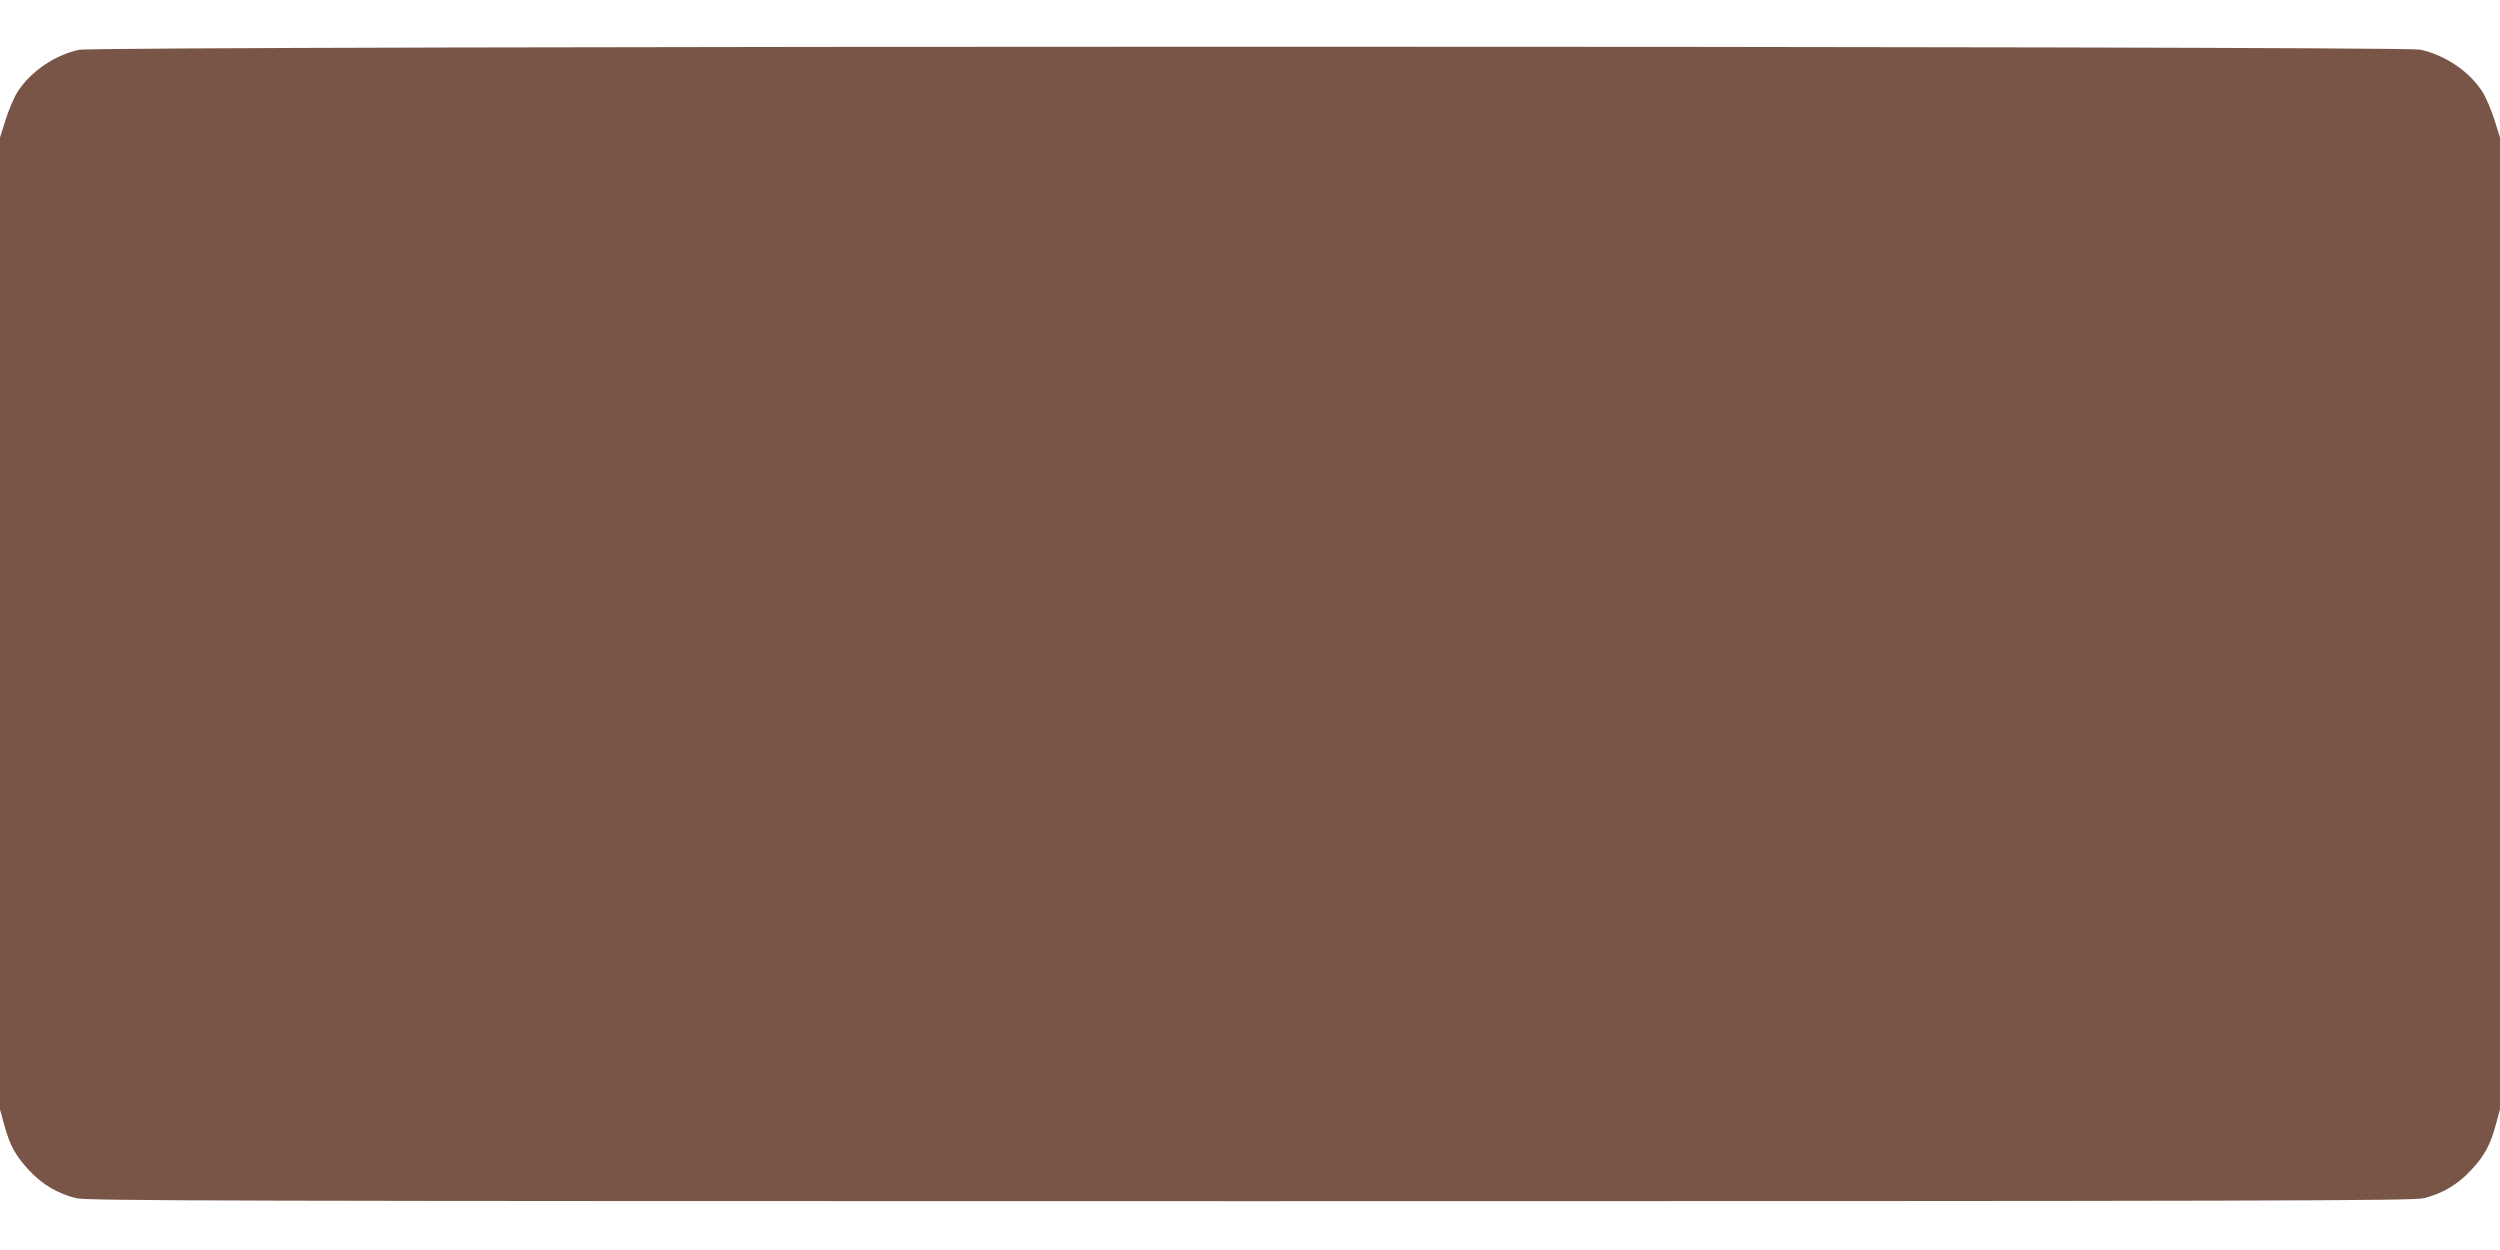 <?xml version="1.0" standalone="no"?>
<!DOCTYPE svg PUBLIC "-//W3C//DTD SVG 20010904//EN"
 "http://www.w3.org/TR/2001/REC-SVG-20010904/DTD/svg10.dtd">
<svg version="1.0" xmlns="http://www.w3.org/2000/svg"
 width="1280pt" height="640pt" viewBox="0 0 1280 640"
 preserveAspectRatio="xMidYMid meet">
<g transform="translate(0,640) scale(0.1,-0.1)"
fill="#795548" stroke="none">
<path d="M404 6145 c-124 -27 -248 -112 -314 -215 -18 -28 -45 -92 -61 -142
l-29 -92 0 -2488 0 -2488 21 -77 c29 -107 59 -162 129 -236 68 -73 147 -119
241 -142 57 -13 742 -15 6009 -15 5267 0 5952 2 6009 15 94 23 173 69 241 142
70 74 100 129 129 236 l21 77 0 2488 0 2488 -29 92 c-16 50 -43 114 -61 142
-67 105 -191 188 -319 216 -96 20 -11893 20 -11987 -1z"/>
</g>
</svg>
